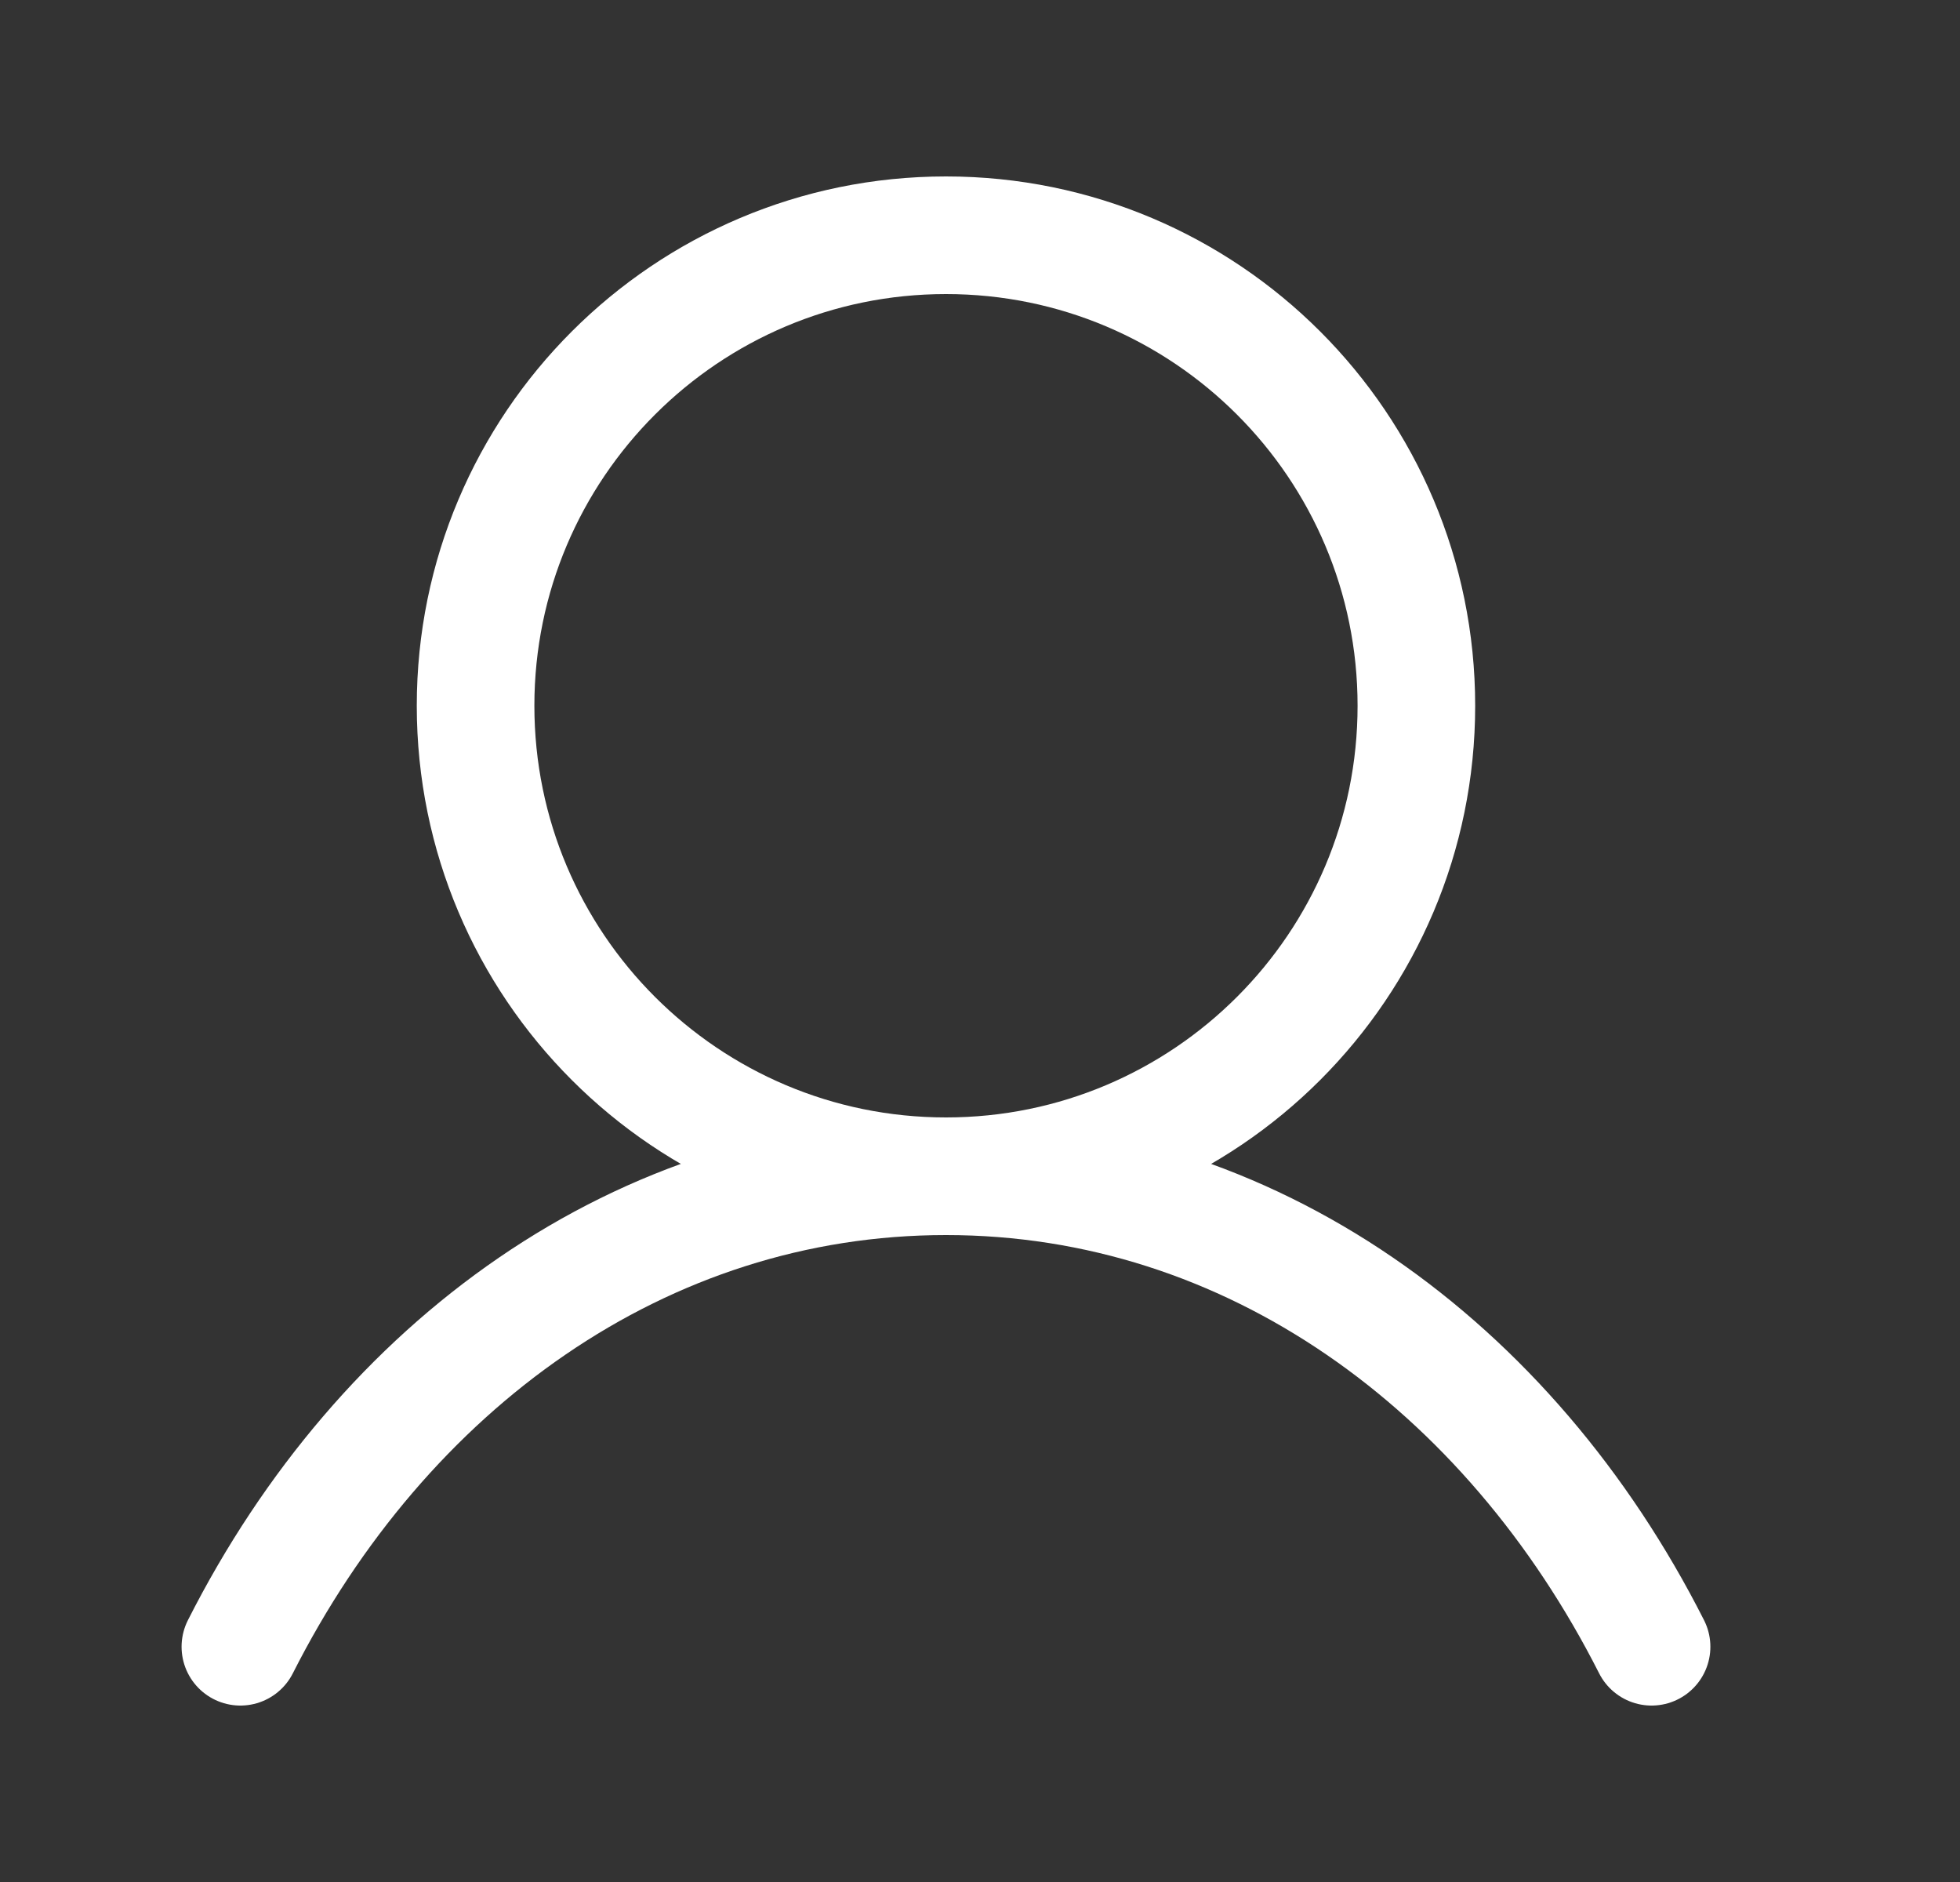 <svg width="25" height="24" viewBox="0 0 25 24" fill="none" xmlns="http://www.w3.org/2000/svg">
<rect x="0" y="0" width="25" height="24" fill="#333333" stroke="none"/>
<path d="M12.066 15C15.38 15 18.066 12.314 18.066 9C18.066 5.686 15.38 3 12.066 3C8.753 3 6.066 5.686 6.066 9C6.066 12.314 8.753 15 12.066 15ZM12.066 15C8.18 15 4.882 17.414 3.066 21M12.066 15C15.952 15 19.25 17.414 21.066 21" stroke="white" stroke-width="1.5" stroke-miterlimit="10" stroke-linecap="round" stroke-linejoin="round"/>
</svg>

